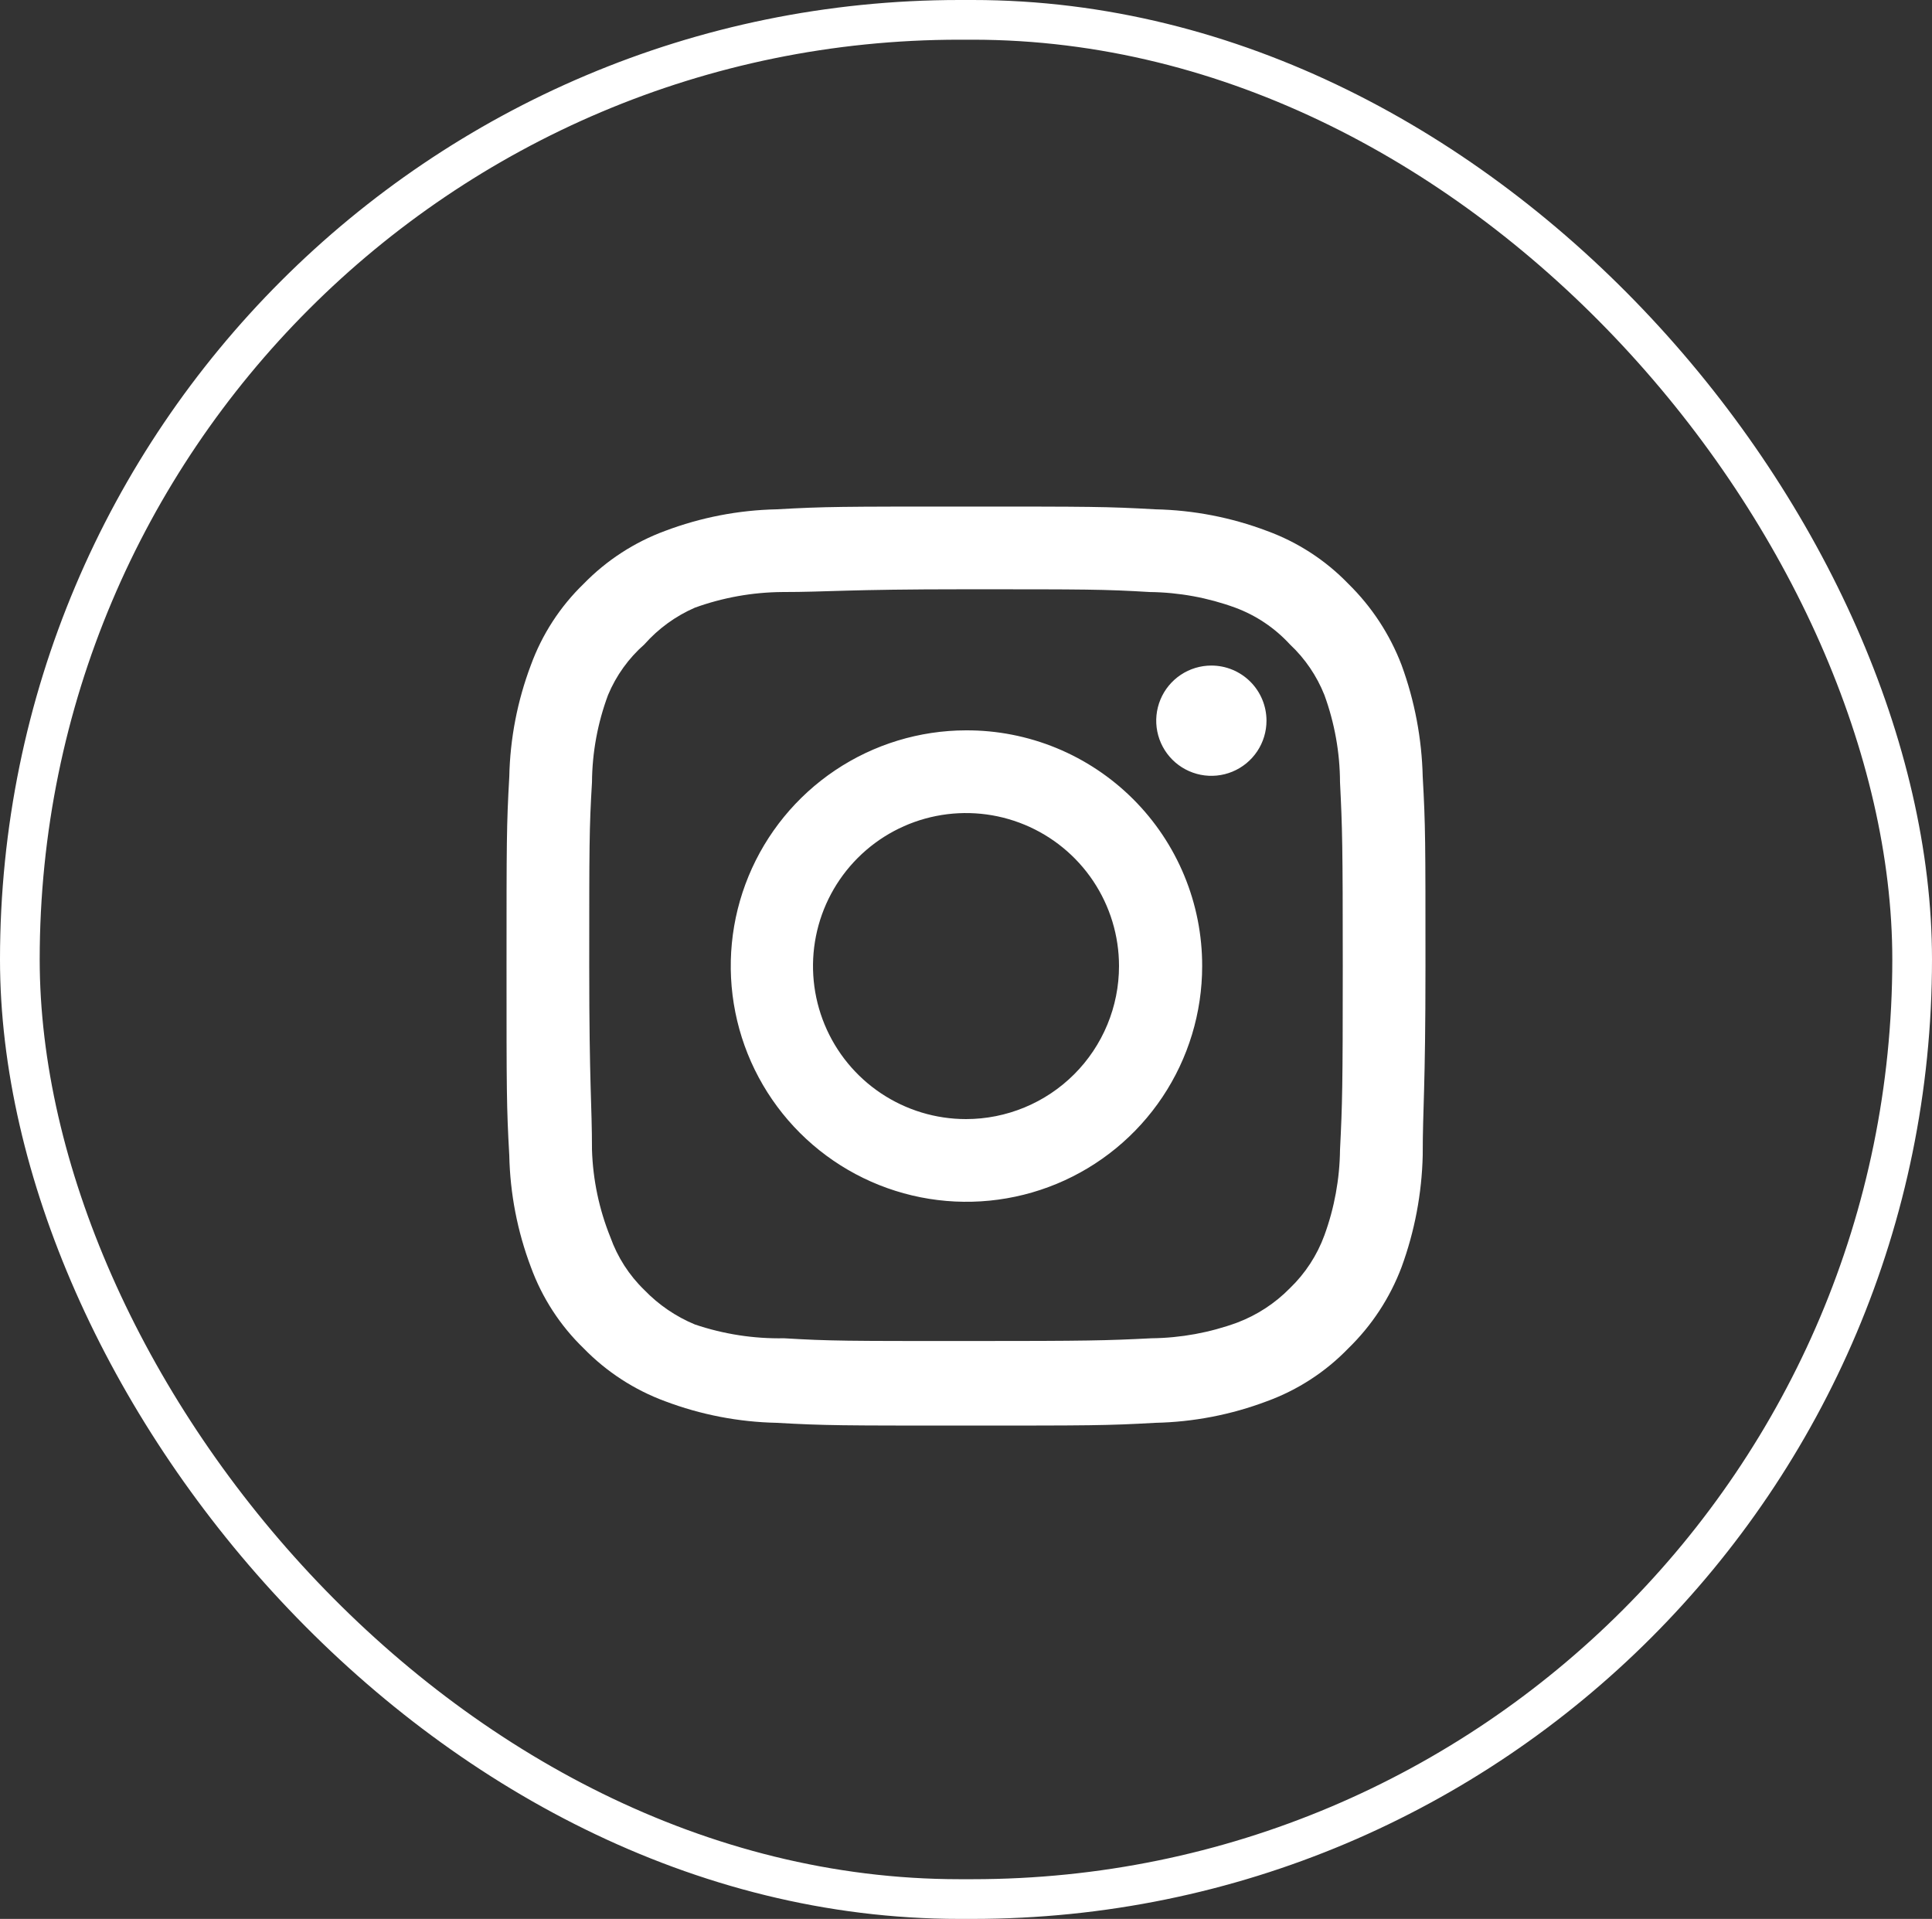 <?xml version="1.0" encoding="UTF-8"?> <svg xmlns="http://www.w3.org/2000/svg" width="146" height="145" viewBox="0 0 146 145" fill="none"><rect x="0" y="0" width="146" height="145" fill="#333333" stroke="none"/><rect x="1.5" y="1.5" width="143" height="142" rx="71" stroke="white" stroke-width="3"></rect><g clip-path="url(#clip0_115_15)"><path d="M91.542 50.292C90.718 50.292 89.912 50.536 89.227 50.994C88.542 51.452 88.008 52.102 87.692 52.864C87.377 53.625 87.294 54.463 87.455 55.271C87.616 56.08 88.013 56.822 88.595 57.405C89.178 57.987 89.921 58.384 90.729 58.545C91.537 58.706 92.375 58.623 93.136 58.308C93.898 57.992 94.548 57.459 95.006 56.773C95.464 56.088 95.708 55.282 95.708 54.458C95.708 53.353 95.269 52.294 94.488 51.512C93.707 50.731 92.647 50.292 91.542 50.292ZM107.514 58.694C107.446 55.814 106.907 52.963 105.917 50.257C105.034 47.941 103.66 45.845 101.889 44.111C100.17 42.331 98.068 40.966 95.743 40.118C93.044 39.098 90.191 38.546 87.306 38.486C83.625 38.278 82.445 38.278 73 38.278C63.556 38.278 62.375 38.278 58.694 38.486C55.81 38.546 52.956 39.098 50.257 40.118C47.936 40.974 45.837 42.339 44.111 44.111C42.331 45.831 40.966 47.932 40.118 50.257C39.098 52.956 38.546 55.81 38.486 58.694C38.278 62.375 38.278 63.556 38.278 73C38.278 82.445 38.278 83.625 38.486 87.306C38.546 90.191 39.098 93.044 40.118 95.743C40.966 98.068 42.331 100.17 44.111 101.889C45.837 103.661 47.936 105.026 50.257 105.882C52.956 106.902 55.81 107.454 58.694 107.514C62.375 107.722 63.556 107.722 73 107.722C82.445 107.722 83.625 107.722 87.306 107.514C90.191 107.454 93.044 106.902 95.743 105.882C98.068 105.034 100.17 103.669 101.889 101.889C103.668 100.162 105.043 98.063 105.917 95.743C106.907 93.037 107.446 90.186 107.514 87.306C107.514 83.625 107.722 82.445 107.722 73C107.722 63.556 107.722 62.375 107.514 58.694ZM101.264 86.889C101.239 89.093 100.839 91.277 100.083 93.347C99.529 94.858 98.638 96.224 97.479 97.34C96.353 98.488 94.99 99.377 93.486 99.945C91.416 100.701 89.232 101.1 87.028 101.125C83.556 101.299 82.271 101.333 73.139 101.333C64.007 101.333 62.722 101.333 59.25 101.125C56.962 101.168 54.683 100.816 52.514 100.083C51.076 99.486 49.776 98.6 48.694 97.479C47.542 96.364 46.663 94.997 46.125 93.486C45.277 91.386 44.807 89.153 44.736 86.889C44.736 83.417 44.528 82.132 44.528 73C44.528 63.868 44.528 62.583 44.736 59.111C44.752 56.858 45.163 54.625 45.951 52.514C46.563 51.048 47.501 49.742 48.694 48.694C49.749 47.501 51.053 46.553 52.514 45.917C54.63 45.153 56.861 44.754 59.111 44.736C62.583 44.736 63.868 44.528 73 44.528C82.132 44.528 83.417 44.528 86.889 44.736C89.093 44.761 91.277 45.161 93.347 45.917C94.925 46.502 96.341 47.454 97.479 48.694C98.617 49.761 99.506 51.065 100.083 52.514C100.855 54.628 101.255 56.86 101.264 59.111C101.438 62.583 101.472 63.868 101.472 73C101.472 82.132 101.438 83.417 101.264 86.889ZM73 55.188C69.479 55.194 66.038 56.245 63.113 58.206C60.189 60.168 57.911 62.952 56.568 66.207C55.225 69.463 54.878 73.043 55.569 76.496C56.26 79.949 57.959 83.12 60.452 85.608C62.944 88.095 66.118 89.788 69.573 90.473C73.027 91.157 76.606 90.802 79.859 89.453C83.112 88.104 85.892 85.821 87.848 82.892C89.803 79.964 90.847 76.522 90.847 73C90.852 70.657 90.393 68.335 89.497 66.17C88.602 64.005 87.287 62.038 85.628 60.382C83.969 58.727 82 57.416 79.833 56.524C77.665 55.633 75.343 55.178 73 55.188ZM73 84.563C70.713 84.563 68.478 83.884 66.576 82.614C64.675 81.343 63.193 79.538 62.318 77.425C61.443 75.312 61.214 72.987 61.66 70.744C62.106 68.501 63.207 66.441 64.824 64.824C66.441 63.207 68.501 62.106 70.744 61.66C72.987 61.214 75.312 61.443 77.425 62.318C79.538 63.193 81.343 64.675 82.614 66.576C83.884 68.478 84.563 70.713 84.563 73C84.563 74.519 84.263 76.022 83.682 77.425C83.101 78.828 82.25 80.102 81.176 81.176C80.102 82.25 78.828 83.101 77.425 83.682C76.022 84.263 74.519 84.563 73 84.563Z" fill="white"></path></g><defs><clipPath id="clip0_115_15"><rect width="70" height="70" fill="white" transform="translate(38 38)"></rect></clipPath></defs></svg> 